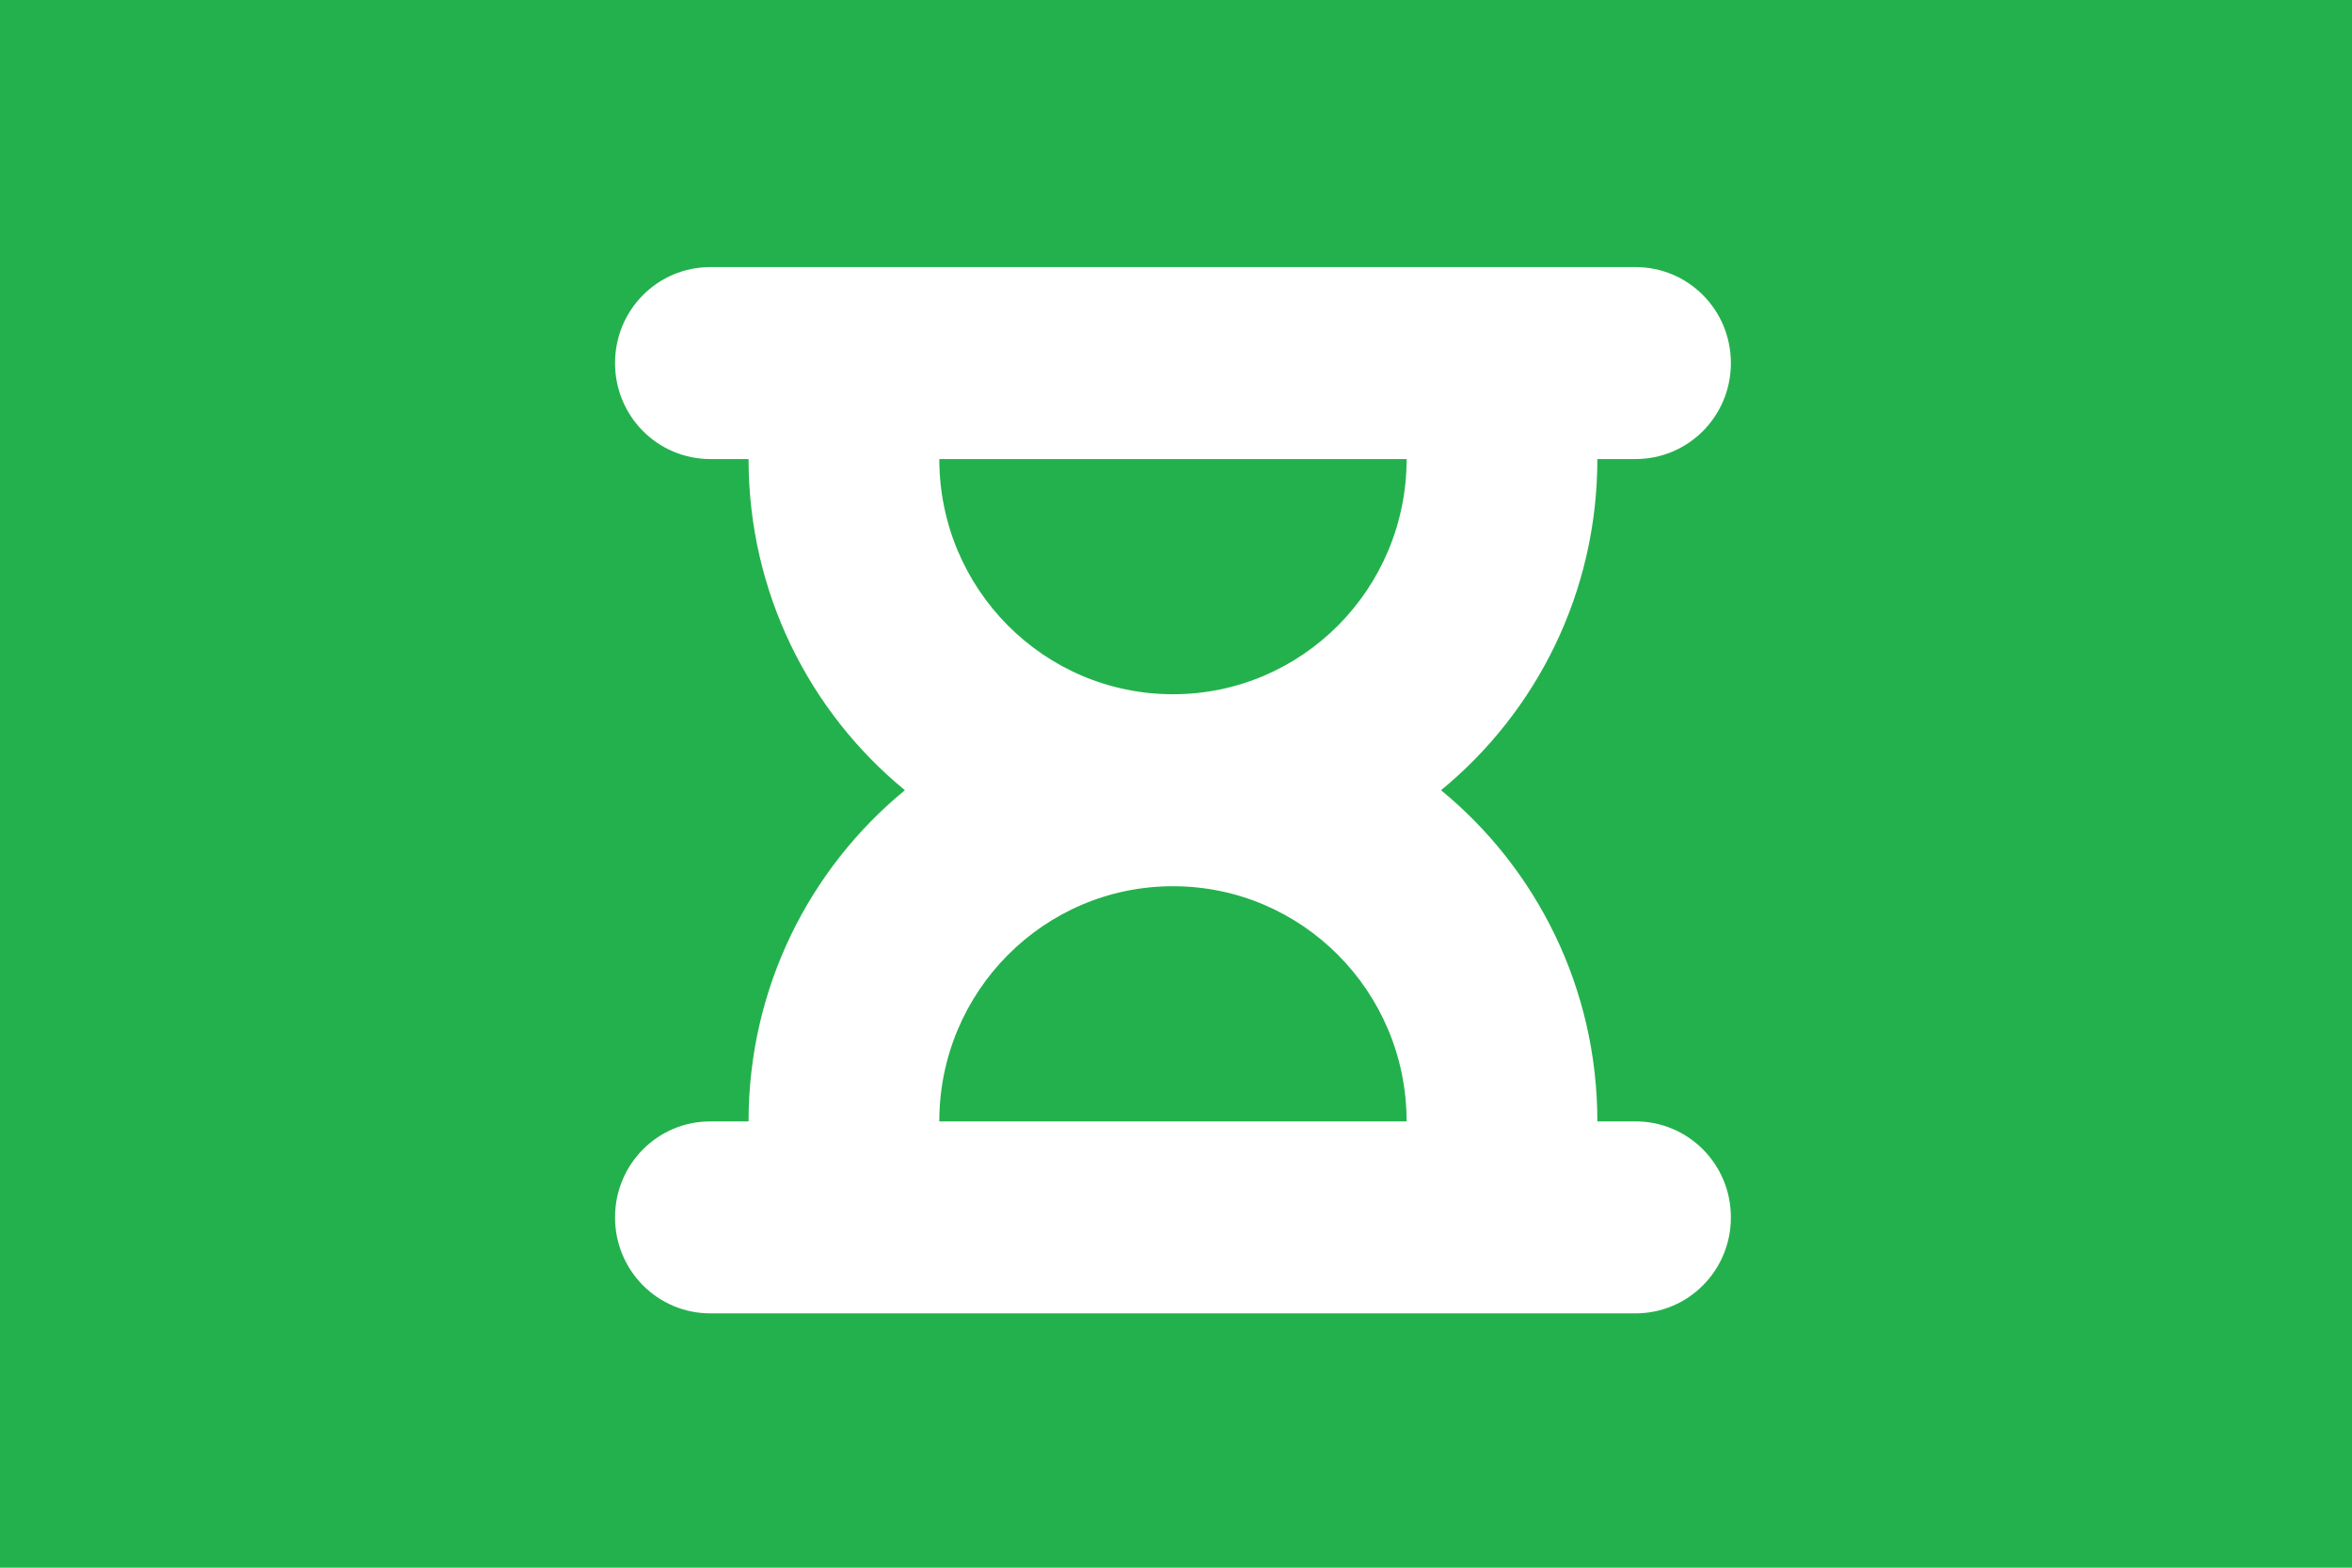 <?xml version="1.0" encoding="UTF-8" standalone="no"?>
<!-- Created with Inkscape (http://www.inkscape.org/) -->

<svg
   xmlns:dc="http://purl.org/dc/elements/1.1/"
   xmlns:cc="http://creativecommons.org/ns#"
   xmlns:rdf="http://www.w3.org/1999/02/22-rdf-syntax-ns#"
   xmlns:svg="http://www.w3.org/2000/svg"
   xmlns="http://www.w3.org/2000/svg"
   xmlns:sodipodi="http://sodipodi.sourceforge.net/DTD/sodipodi-0.dtd"
   xmlns:inkscape="http://www.inkscape.org/namespaces/inkscape"
   version="1.1"
   id="svg2"
   width="324"
   height="216"
   viewBox="0 0 324 216"
   sodipodi:docname="Emblem_of_Maesawa,_Iwate.svg"
   inkscape:version="0.92.3 (2405546, 2018-03-11)">
  <defs
     id="defs6" />
  <sodipodi:namedview
     pagecolor="#ffffff"
     bordercolor="#666666"
     borderopacity="1"
     objecttolerance="10"
     gridtolerance="10"
     guidetolerance="10"
     inkscape:pageopacity="0"
     inkscape:pageshadow="2"
     inkscape:window-width="1920"
     inkscape:window-height="1017"
     id="namedview4"
     showgrid="false"
     inkscape:zoom="1.7530864"
     inkscape:cx="162"
     inkscape:cy="108"
     inkscape:window-x="-8"
     inkscape:window-y="-8"
     inkscape:window-maximized="1"
     inkscape:current-layer="svg2" />
  <g
     id="g863"
     transform="translate(-239.408,-85.937)">
    <rect
       style="fill:#23b14d;fill-opacity:1;fill-rule:nonzero;stroke:none;stroke-width:1.07"
       id="rect3000"
       y="85.937"
       x="239.408"
       height="216"
       width="324" />
    <path
       style="fill:#ffffff;fill-opacity:1;fill-rule:nonzero;stroke:none;stroke-width:1.042"
       id="rect2989"
       d="m 337.272,122.735 c -7.278,0 -13.138,5.899 -13.138,13.226 0,7.327 5.859,13.226 13.138,13.226 h 5.255 c 0,18.405 8.392,34.837 21.534,45.629 -13.141,10.792 -21.534,27.225 -21.534,45.629 h -5.255 c -7.278,0 -13.138,5.899 -13.138,13.226 0,7.327 5.859,13.226 13.138,13.226 h 127.436 c 7.278,0 13.138,-5.899 13.138,-13.226 0,-7.327 -5.859,-13.226 -13.138,-13.226 h -5.255 c 0,-18.405 -8.392,-34.837 -21.534,-45.629 13.141,-10.792 21.534,-27.225 21.534,-45.629 h 5.255 c 7.278,0 13.138,-5.899 13.138,-13.226 0,-7.327 -5.859,-13.226 -13.138,-13.226 z m 31.531,26.452 h 64.375 c 0,17.896 -14.411,32.403 -32.187,32.403 -17.777,0 -32.187,-14.507 -32.187,-32.403 z m 32.187,58.855 c 17.777,0 32.187,14.507 32.187,32.403 h -64.375 c 0,-17.896 14.411,-32.403 32.187,-32.403 z"
       inkscape:connector-curvature="0" />
  </g>
</svg>

